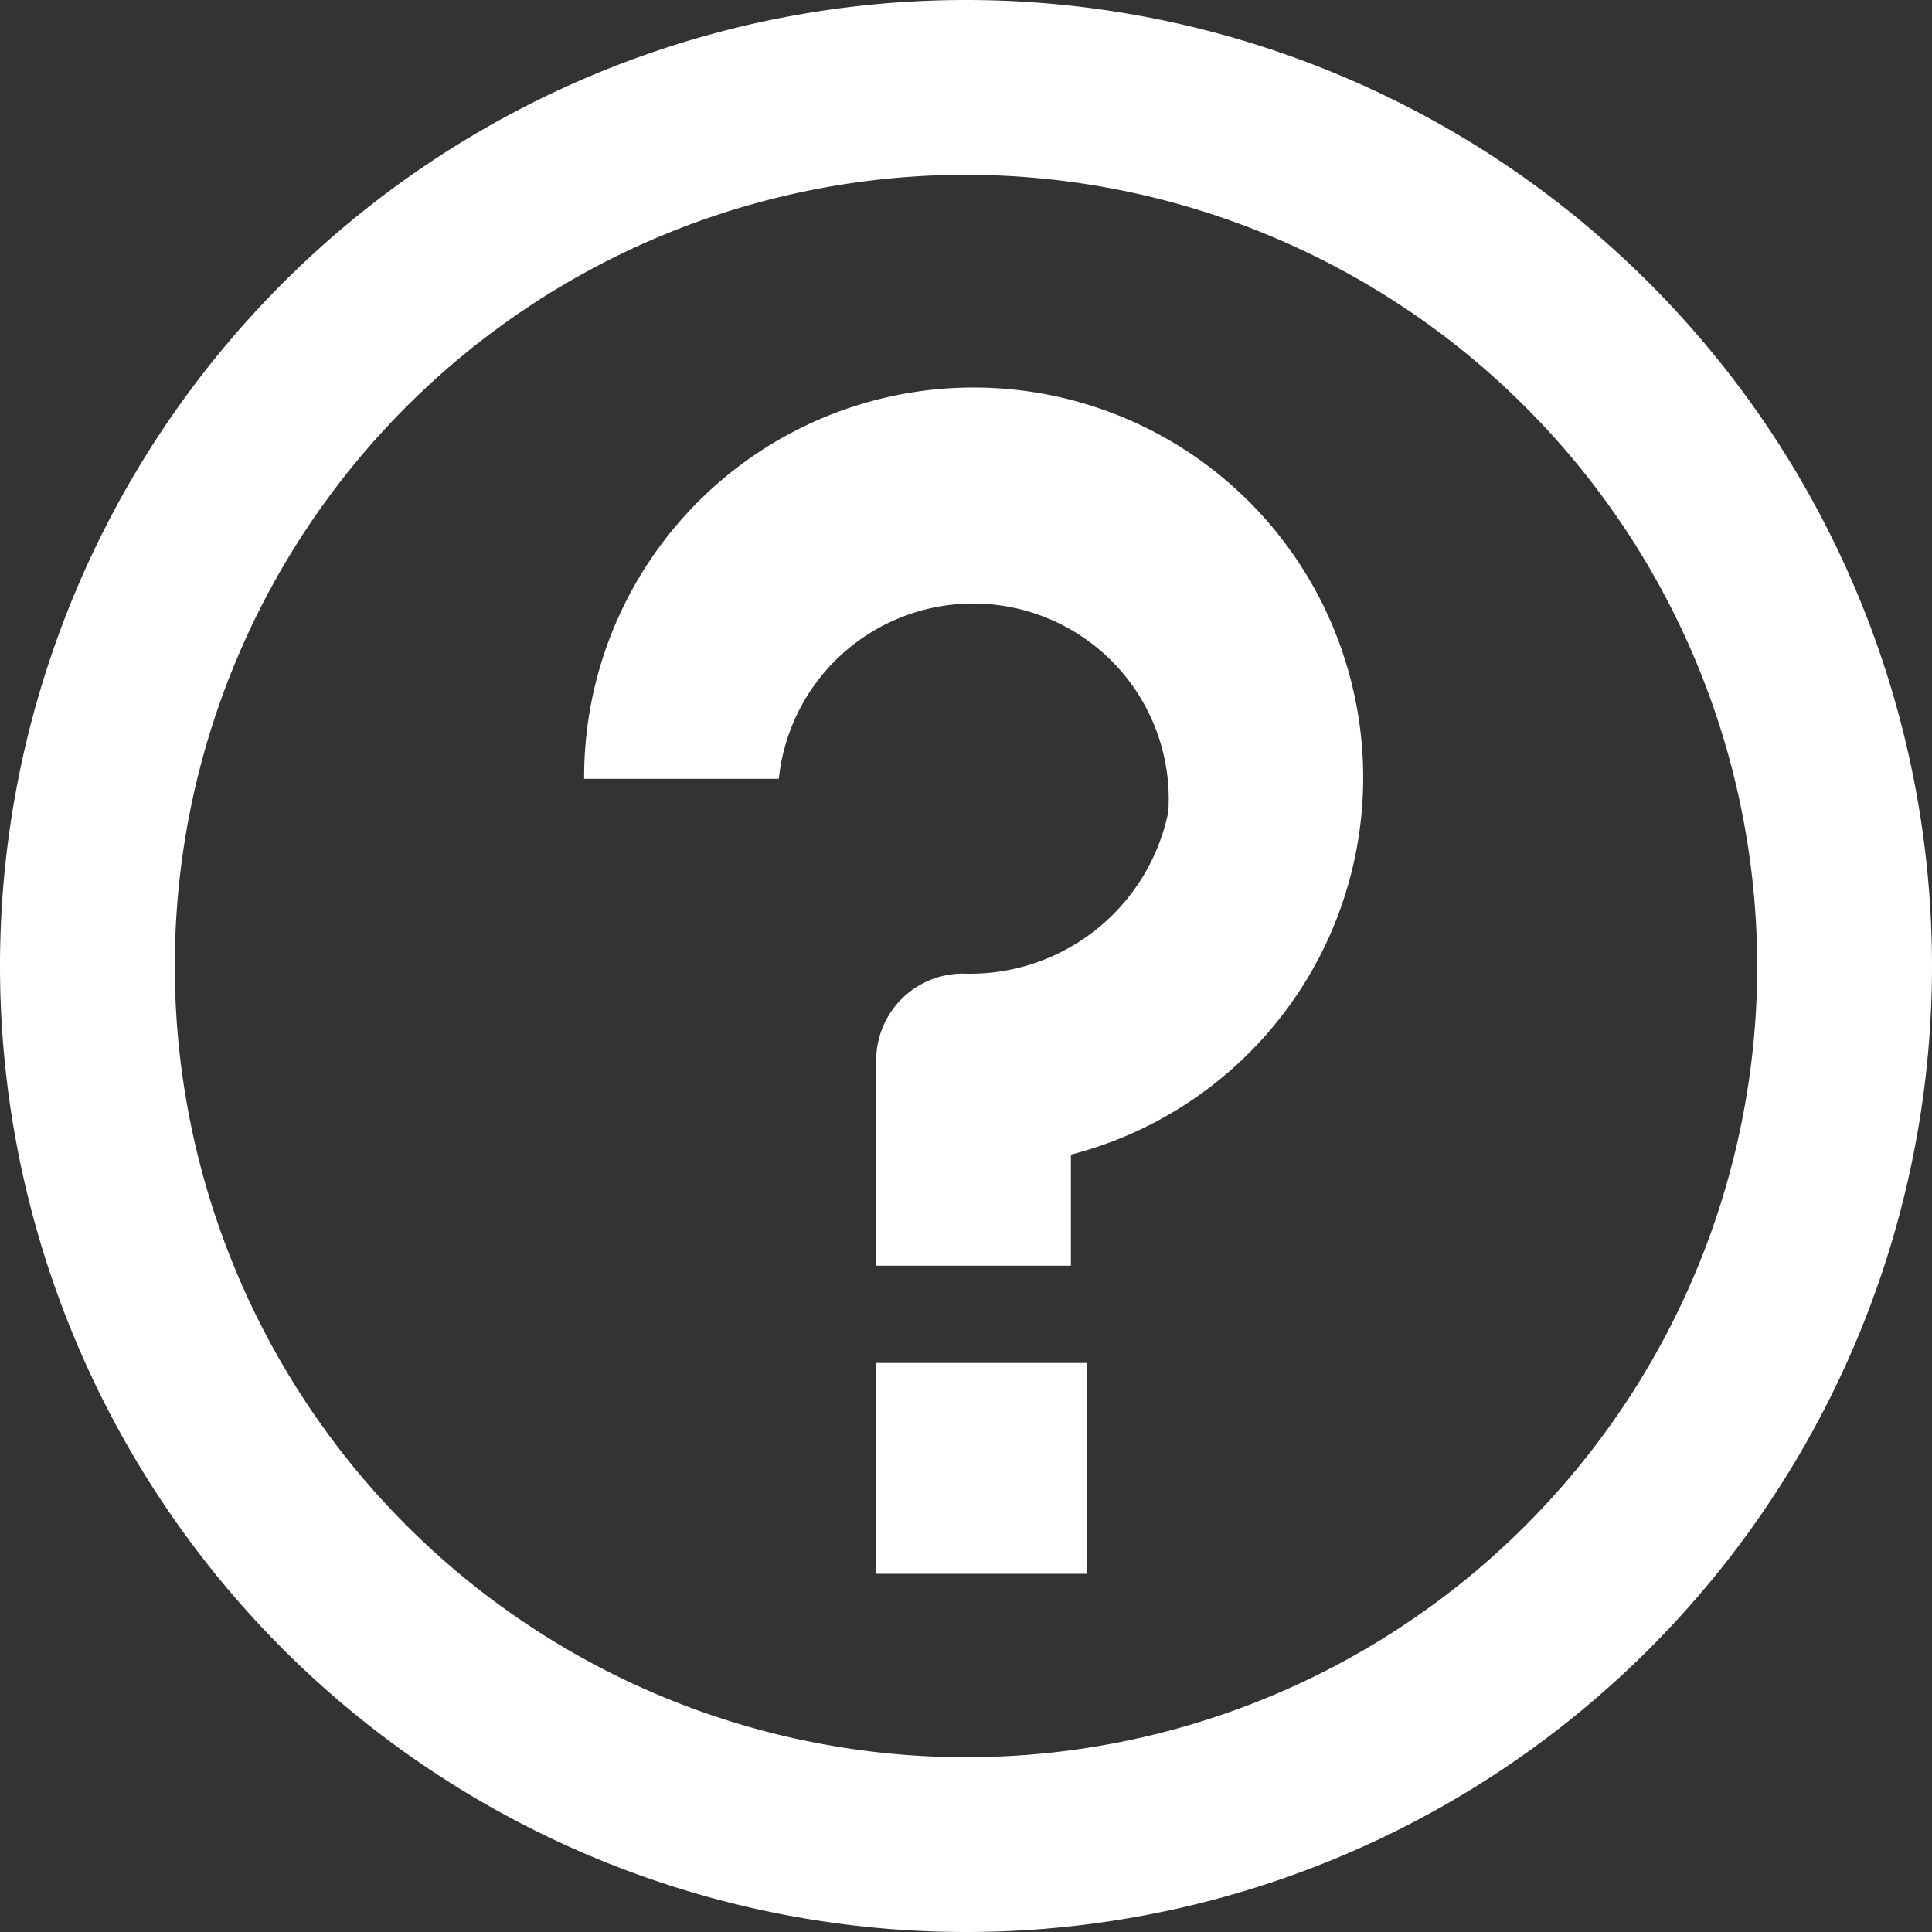 <svg xmlns="http://www.w3.org/2000/svg" width="17" height="17" viewBox="0 0 17 17">
    <rect x="0" y="0" width="17" height="17" fill="#333333" stroke="none"/>
    <g fill="#FFF" fill-rule="nonzero">
        <path d="M7.71 11.993h1.855v1.855H7.71z"/>
        <path d="M8.5 0a8.5 8.5 0 1 0 0 17 8.5 8.5 0 0 0 0-17zm0 15.462a6.962 6.962 0 0 1 0-13.924A6.97 6.97 0 0 1 15.462 8.5 6.961 6.961 0 0 1 8.5 15.462z"/>
        <path d="M11.9 6.04a3.427 3.427 0 0 0-6.76.813h1.713a1.72 1.72 0 0 1 3.427.292 1.782 1.782 0 0 1-1.808 1.422.762.762 0 0 0-.762.762v1.808h1.713v-.977A3.427 3.427 0 0 0 11.9 6.04z"/>
    </g>
</svg>

